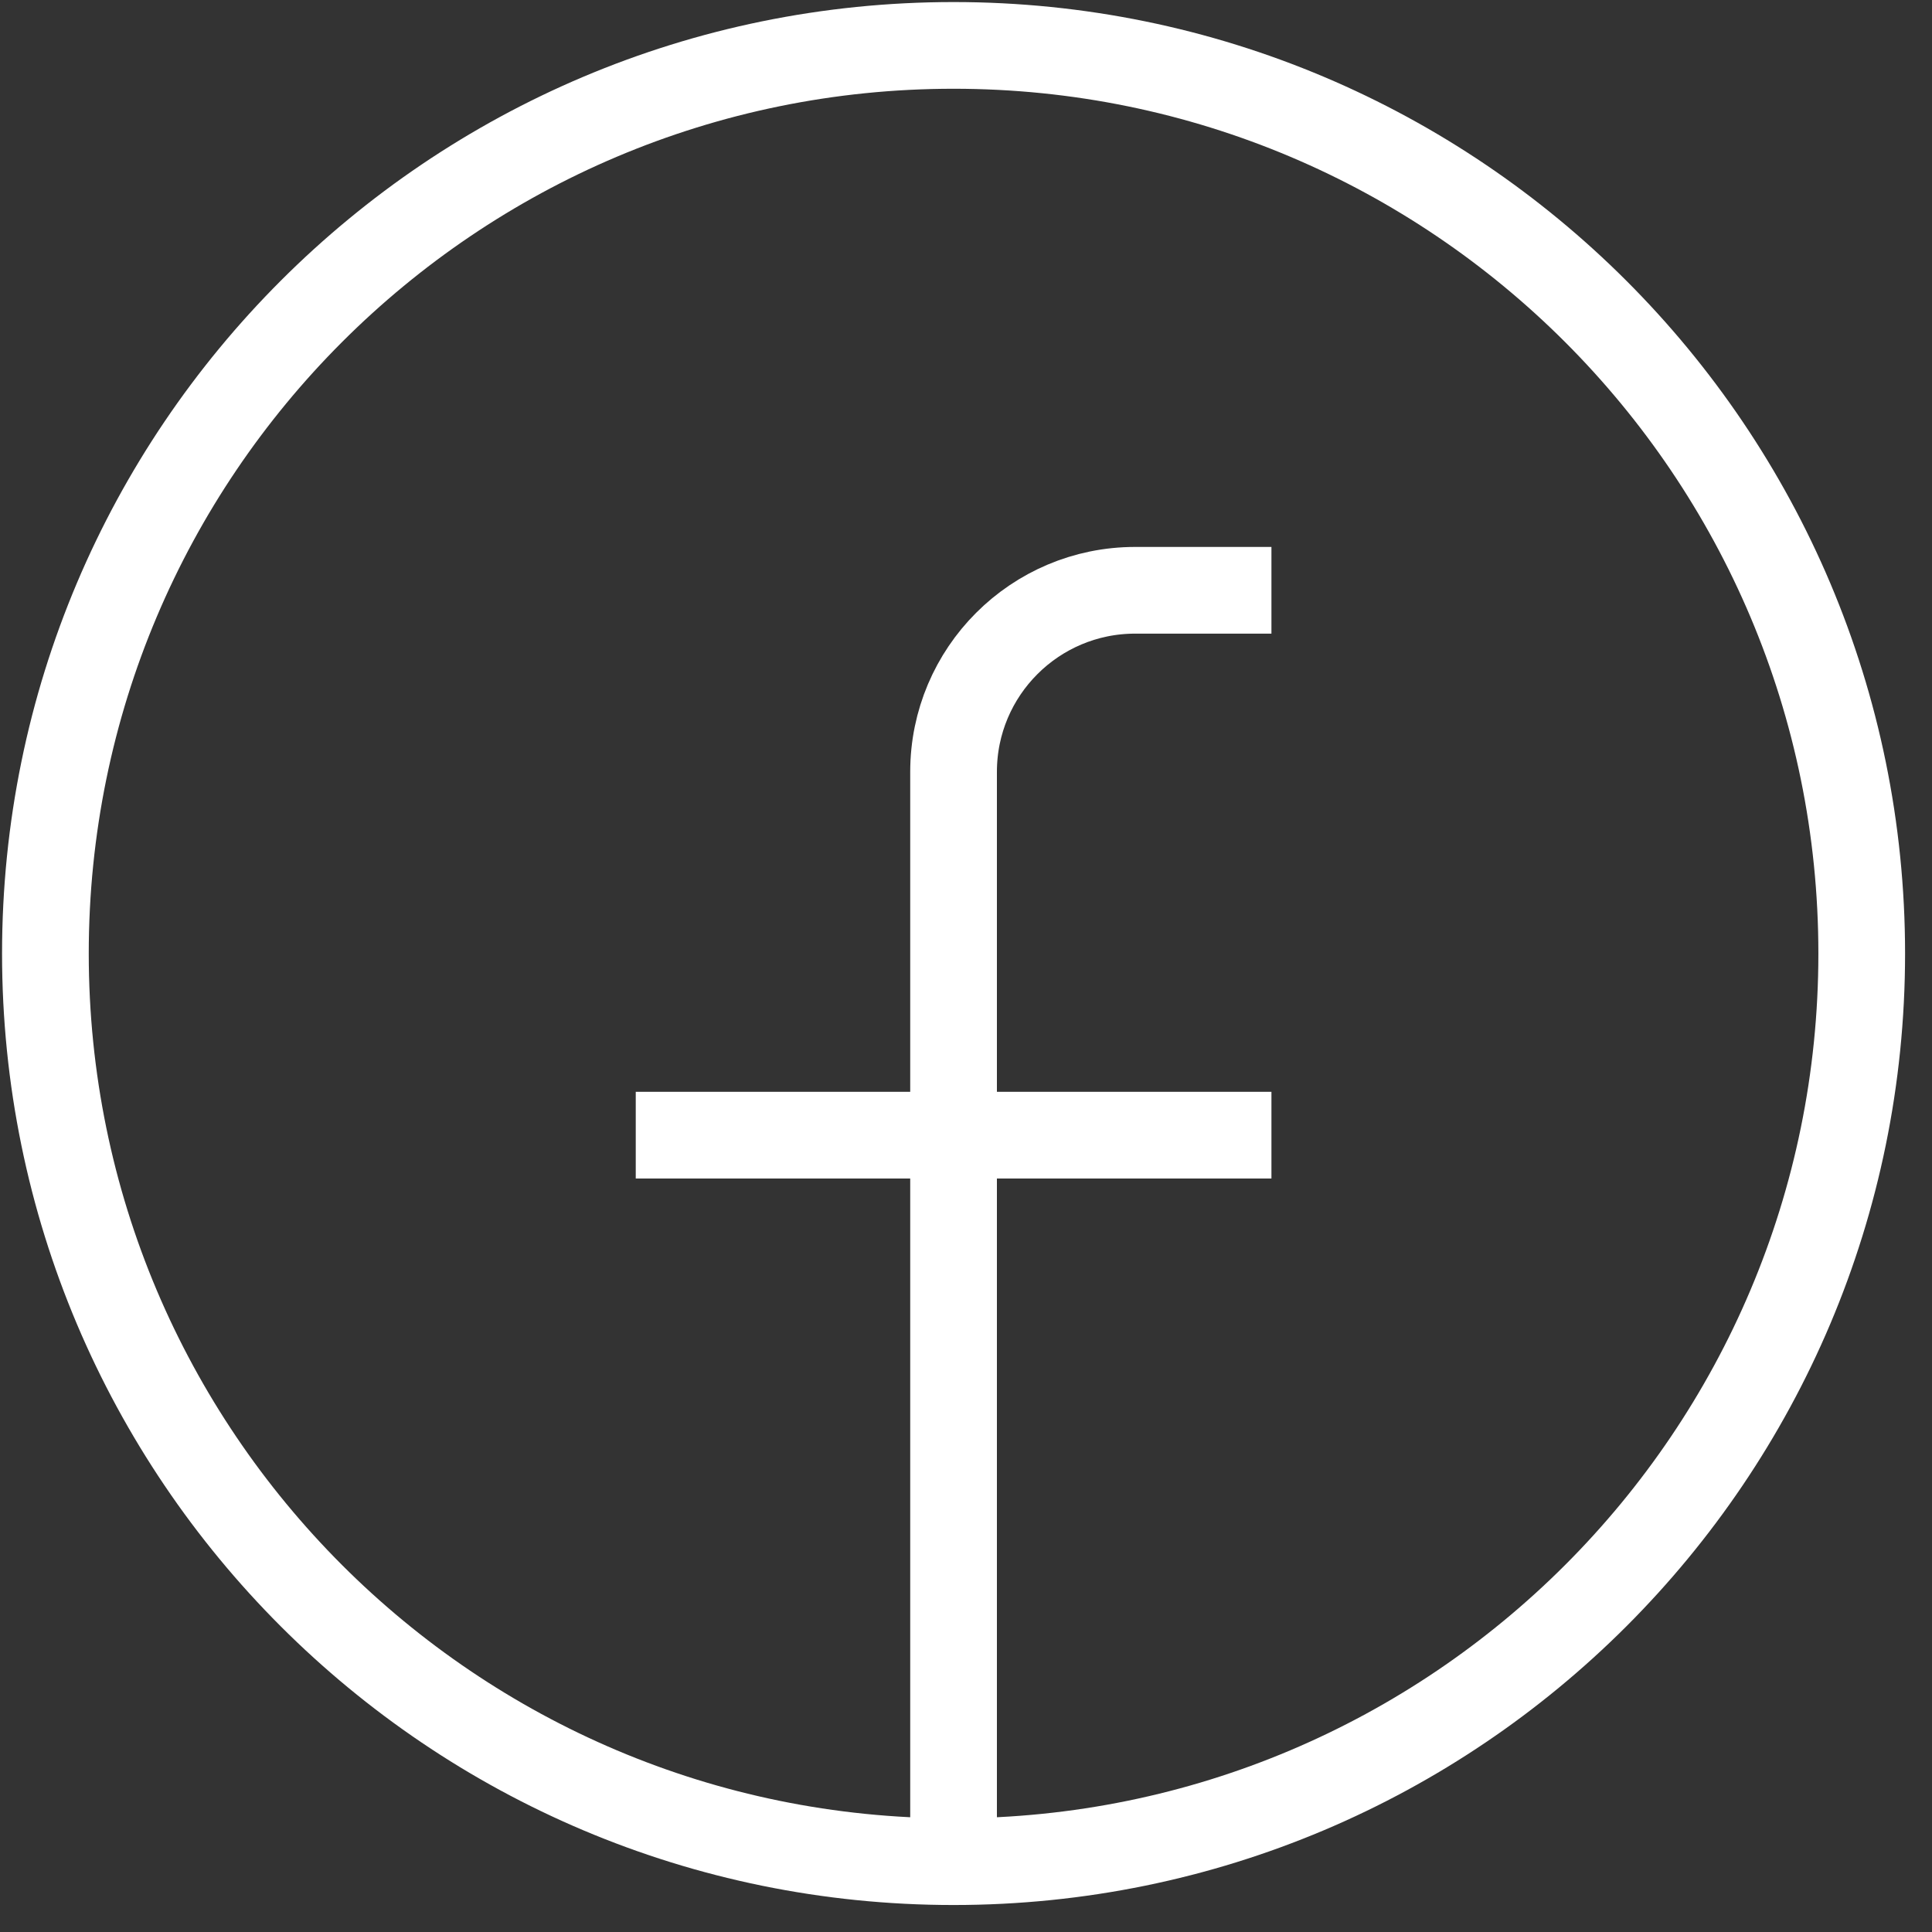 <?xml version="1.0" encoding="utf-8"?>
<svg xmlns="http://www.w3.org/2000/svg" width="32" height="32" viewBox="0 0 32 32" fill="none">
<rect x="0" y="0" width="32" height="32" fill="#333333" stroke="none"/>
<path d="M15.794 30.835C7.487 30.835 0.752 24.101 0.752 15.794C0.752 7.486 7.487 0.752 15.794 0.752C24.101 0.752 30.836 7.486 30.836 15.794C30.836 24.101 24.101 30.835 15.794 30.835ZM15.794 30.835V12.785C15.794 11.124 17.141 9.777 18.802 9.777H21.059M10.53 18.802H21.059" stroke="white" stroke-width="1.436"/>
</svg>